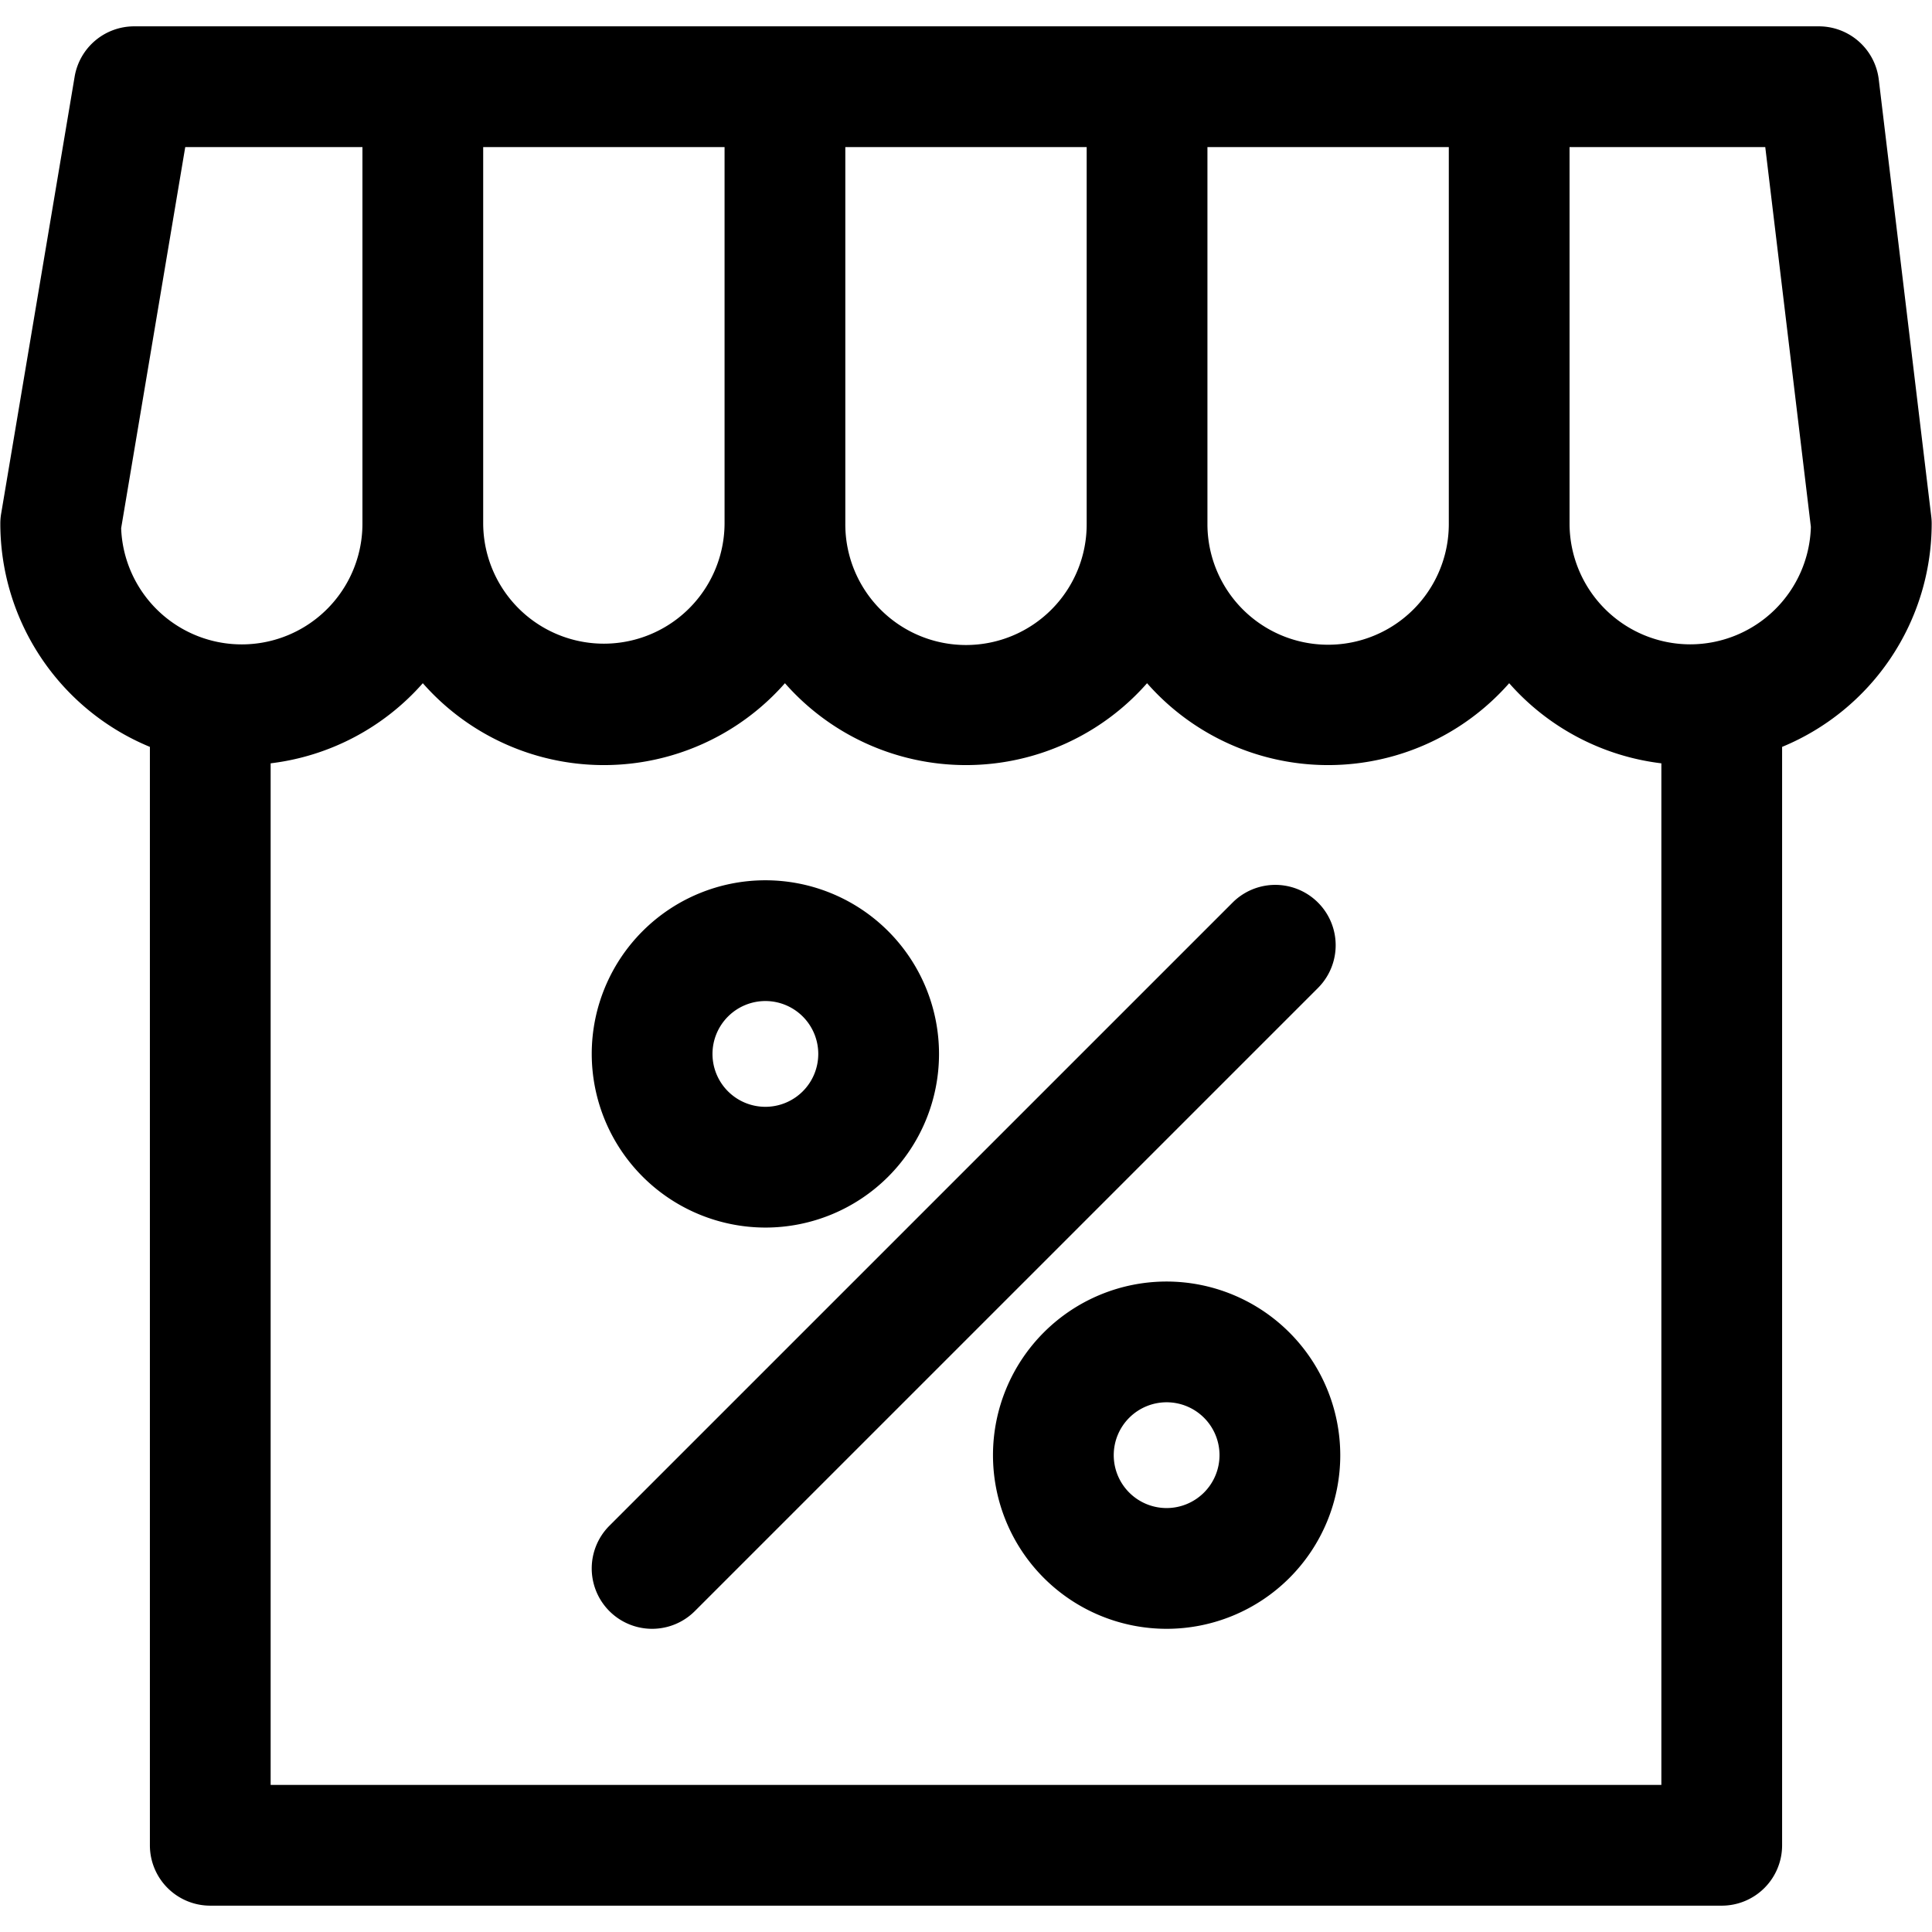 <?xml version="1.0" encoding="UTF-8"?> <svg xmlns="http://www.w3.org/2000/svg" id="Layer_1" viewBox="0 0 512 512" data-name="Layer 1"><path d="m511.916 138.774a16.029 16.029 0 0 0 -.114-1.908l-13.909-115.794a16 16 0 0 0 -15.886-14.092h-446.45a16 16 0 0 0 -15.779 13.347l-19.472 115.794a15.939 15.939 0 0 0 -.222 2.653 64.074 64.074 0 0 0 39.639 59.159v291.087a16 16 0 0 0 16 16h400.554a16 16 0 0 0 16-16v-291.087a64.074 64.074 0 0 0 39.639-59.159zm-127.967 0a31.983 31.983 0 0 1 -63.966.207v-.206-99.795h63.967zm-255.899-99.794h63.967v99.794a31.984 31.984 0 0 1 -63.967 0zm95.967 0h63.965v99.794a31.983 31.983 0 1 1 -63.965 0zm-174.926 0h46.959v99.794a31.983 31.983 0 0 1 -63.944 1.2zm22.632 434.04v-270.732a63.915 63.915 0 0 0 40.327-21.231 63.9 63.9 0 0 0 95.967 0 63.9 63.9 0 0 0 95.965 0 63.9 63.9 0 0 0 95.967 0 63.919 63.919 0 0 0 40.328 21.232v270.731zm376.21-302.263a32.019 32.019 0 0 1 -31.984-31.983v-99.794h51.864l12.087 100.656a32.021 32.021 0 0 1 -31.967 31.121zm-245.1 154.56a46.016 46.016 0 1 0 -46.016-46.017 46.068 46.068 0 0 0 46.016 46.017zm0-60.032a14.016 14.016 0 1 1 -14.016 14.015 14.032 14.032 0 0 1 14.016-14.015zm106.334 74.334a46.016 46.016 0 1 0 46.017 46.016 46.068 46.068 0 0 0 -46.017-46.016zm0 60.032a14.016 14.016 0 1 1 14.017-14.016 14.032 14.032 0 0 1 -14.017 14.016zm40.182-137.9-165.218 165.213a16 16 0 0 1 -22.631-22.627l165.222-165.217a16 16 0 0 1 22.627 22.627z"></path></svg> 